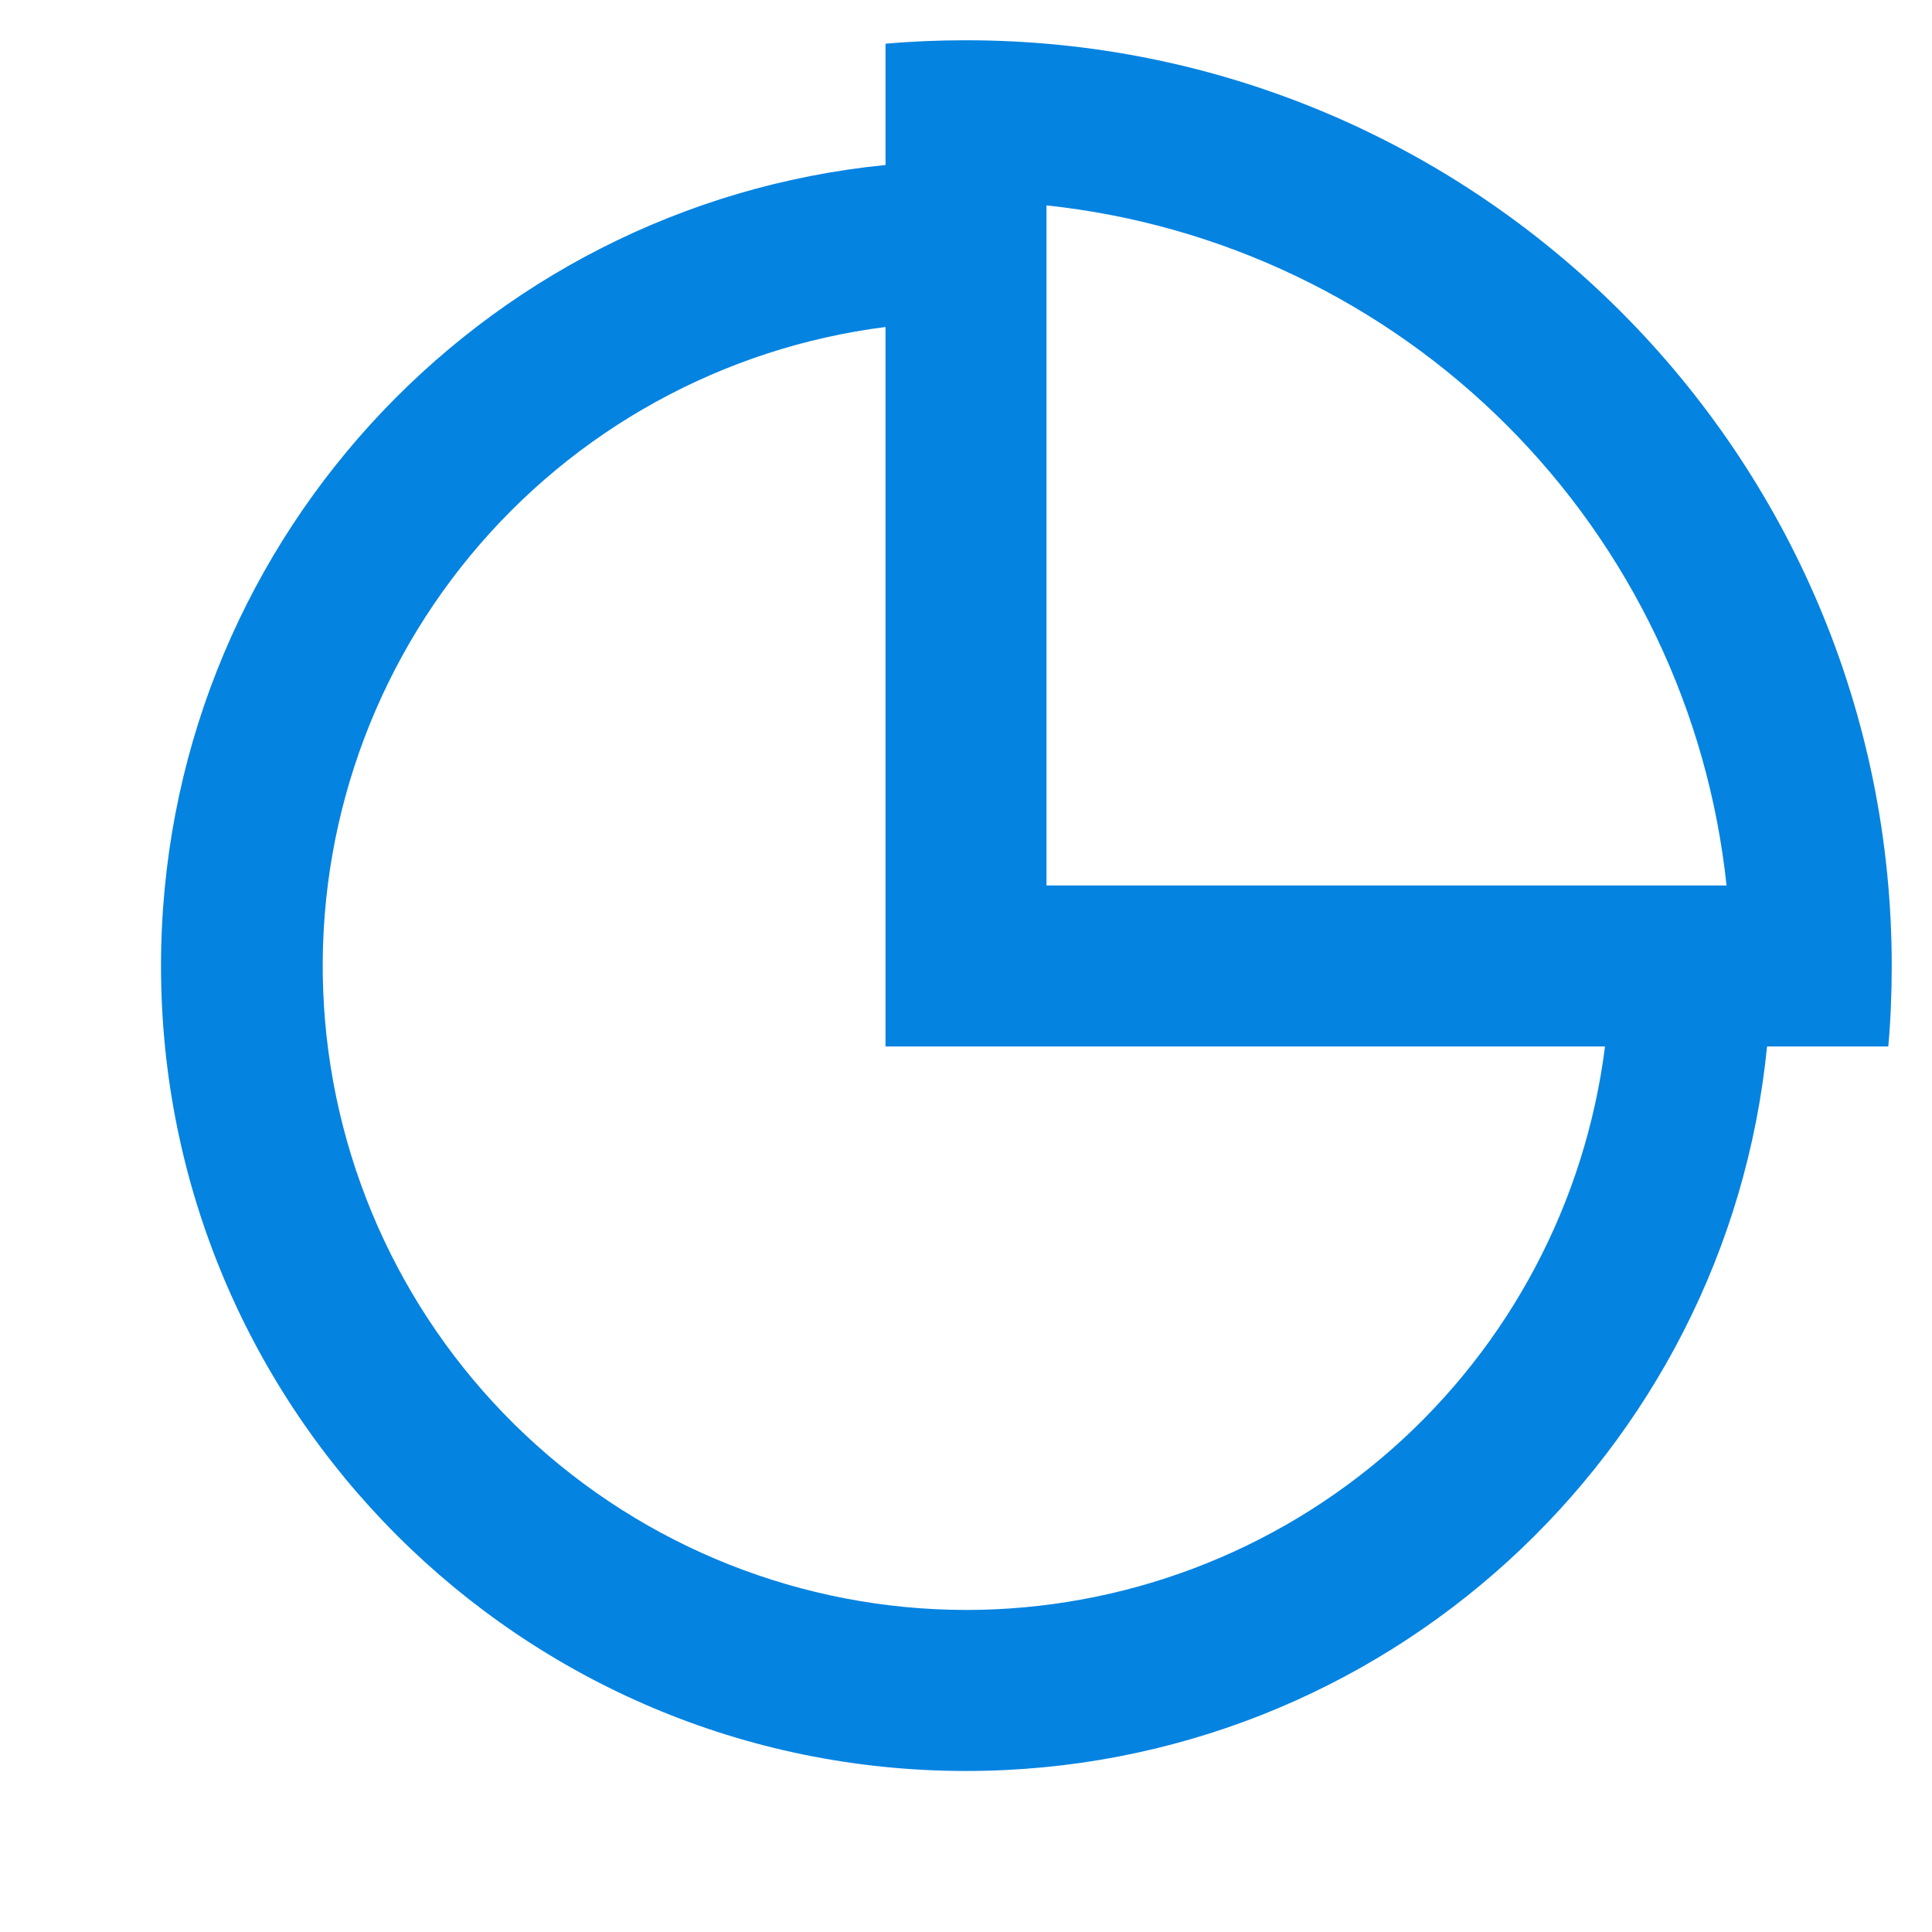 <svg xmlns="http://www.w3.org/2000/svg" width="32" height="32" viewBox="0 0 32 32" fill="none"><path d="M14.667 0.724C15.107 0.685 15.551 0.667 16 0.667C24.468 0.667 31.333 7.532 31.333 16C31.333 16.449 31.315 16.893 31.276 17.333H29.268C28.599 24.07 22.913 29.333 16 29.333C8.636 29.333 2.667 23.364 2.667 16C2.667 9.086 7.929 3.401 14.667 2.733V0.724ZM14.667 17.333V5.416C11.977 5.758 9.518 7.112 7.791 9.201C6.063 11.291 5.196 13.96 5.366 16.666C5.536 19.373 6.73 21.913 8.705 23.77C10.68 25.628 13.289 26.663 16 26.666C18.598 26.666 21.107 25.718 23.056 24C25.004 22.281 26.259 19.911 26.584 17.333H14.667ZM28.597 14.666C28.292 11.784 27.007 9.093 24.957 7.043C22.907 4.993 20.216 3.708 17.333 3.402V14.666H28.597Z" fill="#0483E1"></path></svg>